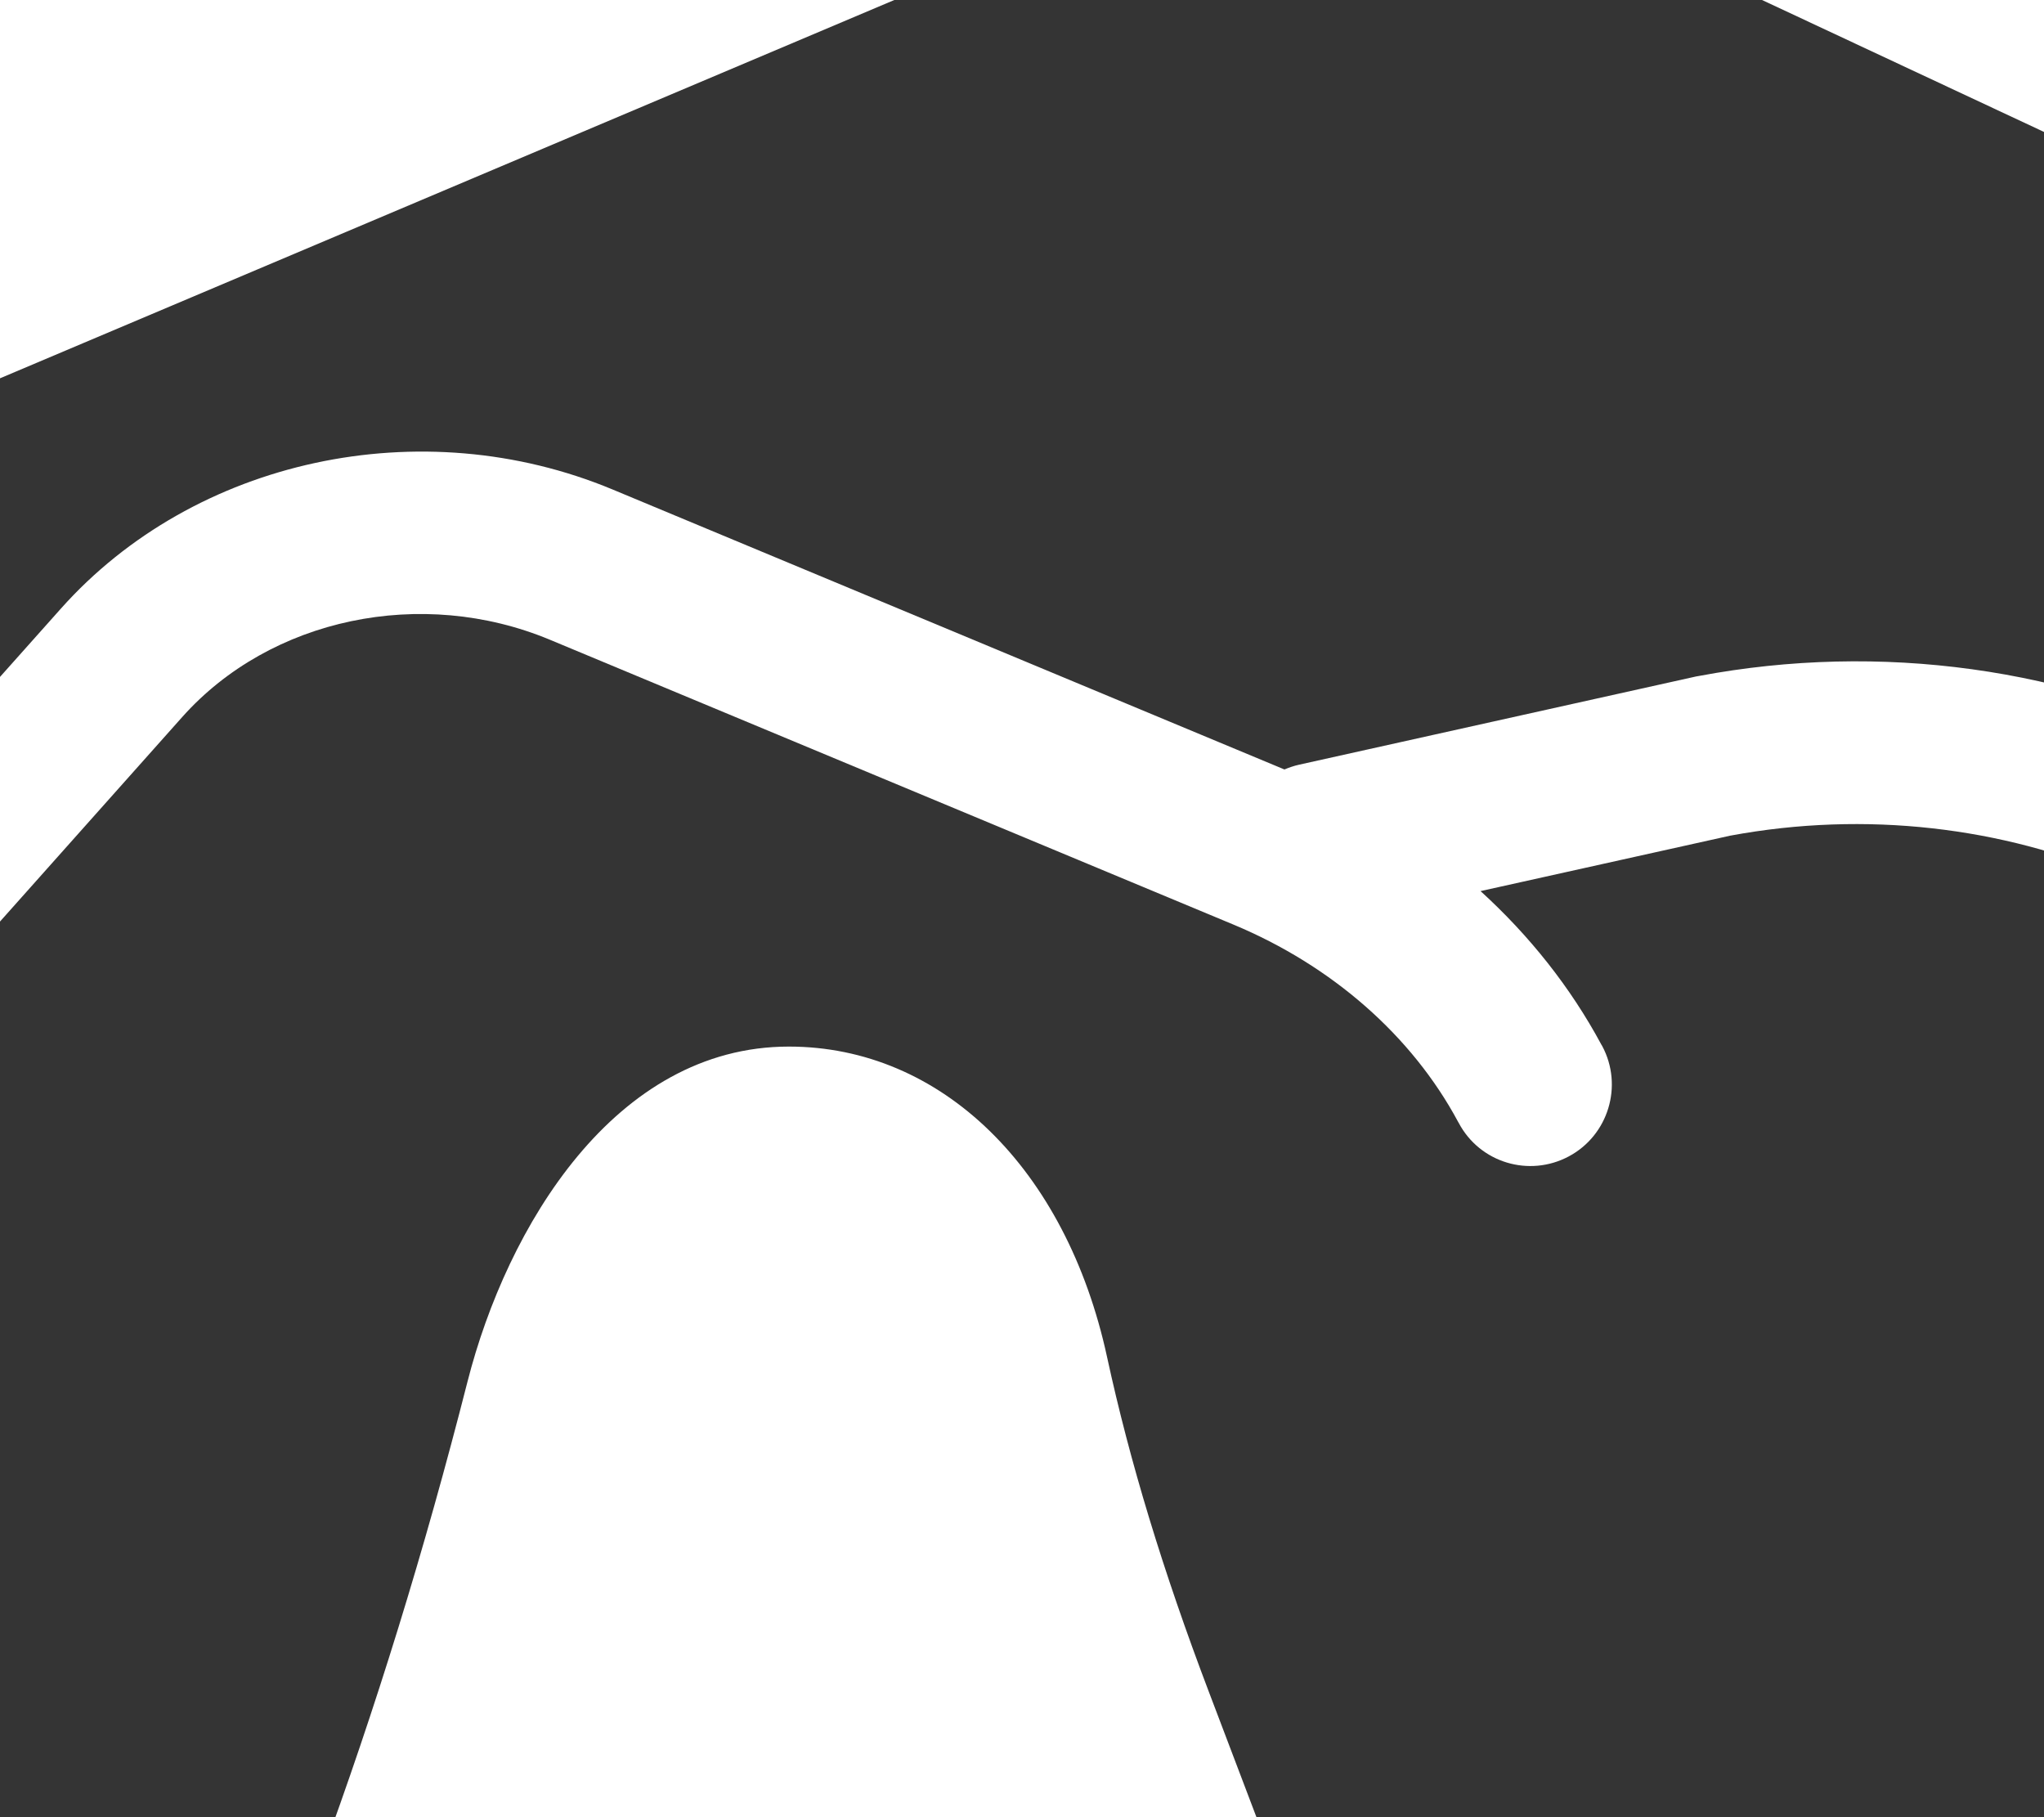 <svg width="18" height="16" viewBox="0 0 18 16" fill="none" xmlns="http://www.w3.org/2000/svg">
<g clip-path="url(#clip0_59_171)">
<path d="M0.535 5.36C1.712 4.039 3.71 3.608 5.395 4.31L11.311 6.775C11.352 6.758 11.395 6.743 11.44 6.733L14.937 5.956C14.944 5.955 14.952 5.953 14.96 5.952C16.56 5.651 18.219 5.88 19.632 6.597C20.139 6.855 20.598 7.167 21 7.523V3.021C21 2.743 20.839 2.49 20.587 2.372L14.863 -0.306C12.973 -1.19 10.786 -1.231 8.864 -0.418L-1.563 3.992C-1.828 4.104 -2 4.364 -2 4.652V8.204L0.535 5.36Z" fill="#343434"/>
<path d="M21 9.795C20.038 7.963 17.637 6.912 15.236 7.358L13.038 7.846C13.47 8.239 13.831 8.694 14.101 9.196L14.11 9.211C14.296 9.56 14.164 9.996 13.815 10.182C13.466 10.368 13.033 10.238 12.847 9.889L12.839 9.875C12.432 9.118 11.729 8.502 10.86 8.14L4.843 5.633C3.713 5.162 2.382 5.442 1.605 6.313L-1.129 9.381C-1.605 9.914 -1.905 10.558 -2 11.232V11.69V16.963C-2 17.359 -1.679 17.68 -1.283 17.68H2.487L2.816 16.38C3.302 15.063 3.74 13.645 4.117 12.165C4.464 10.804 5.413 9.215 6.947 9.215C8.29 9.215 9.389 10.288 9.749 11.948C9.949 12.87 10.242 13.834 10.645 14.895L11.334 16.709C11.359 16.774 11.532 17.163 11.693 17.68H17.166H20.283C20.679 17.68 21 17.359 21 16.963V10.121C21 10.078 20.996 10.035 20.988 9.992C20.995 9.95 21 9.908 21 9.864V9.795H21Z" fill="#343434"/>
</g>
<defs>
<clipPath id="clip0_59_171">
<rect width="18" height="16" fill="white"/>
</clipPath>
</defs>
</svg>
